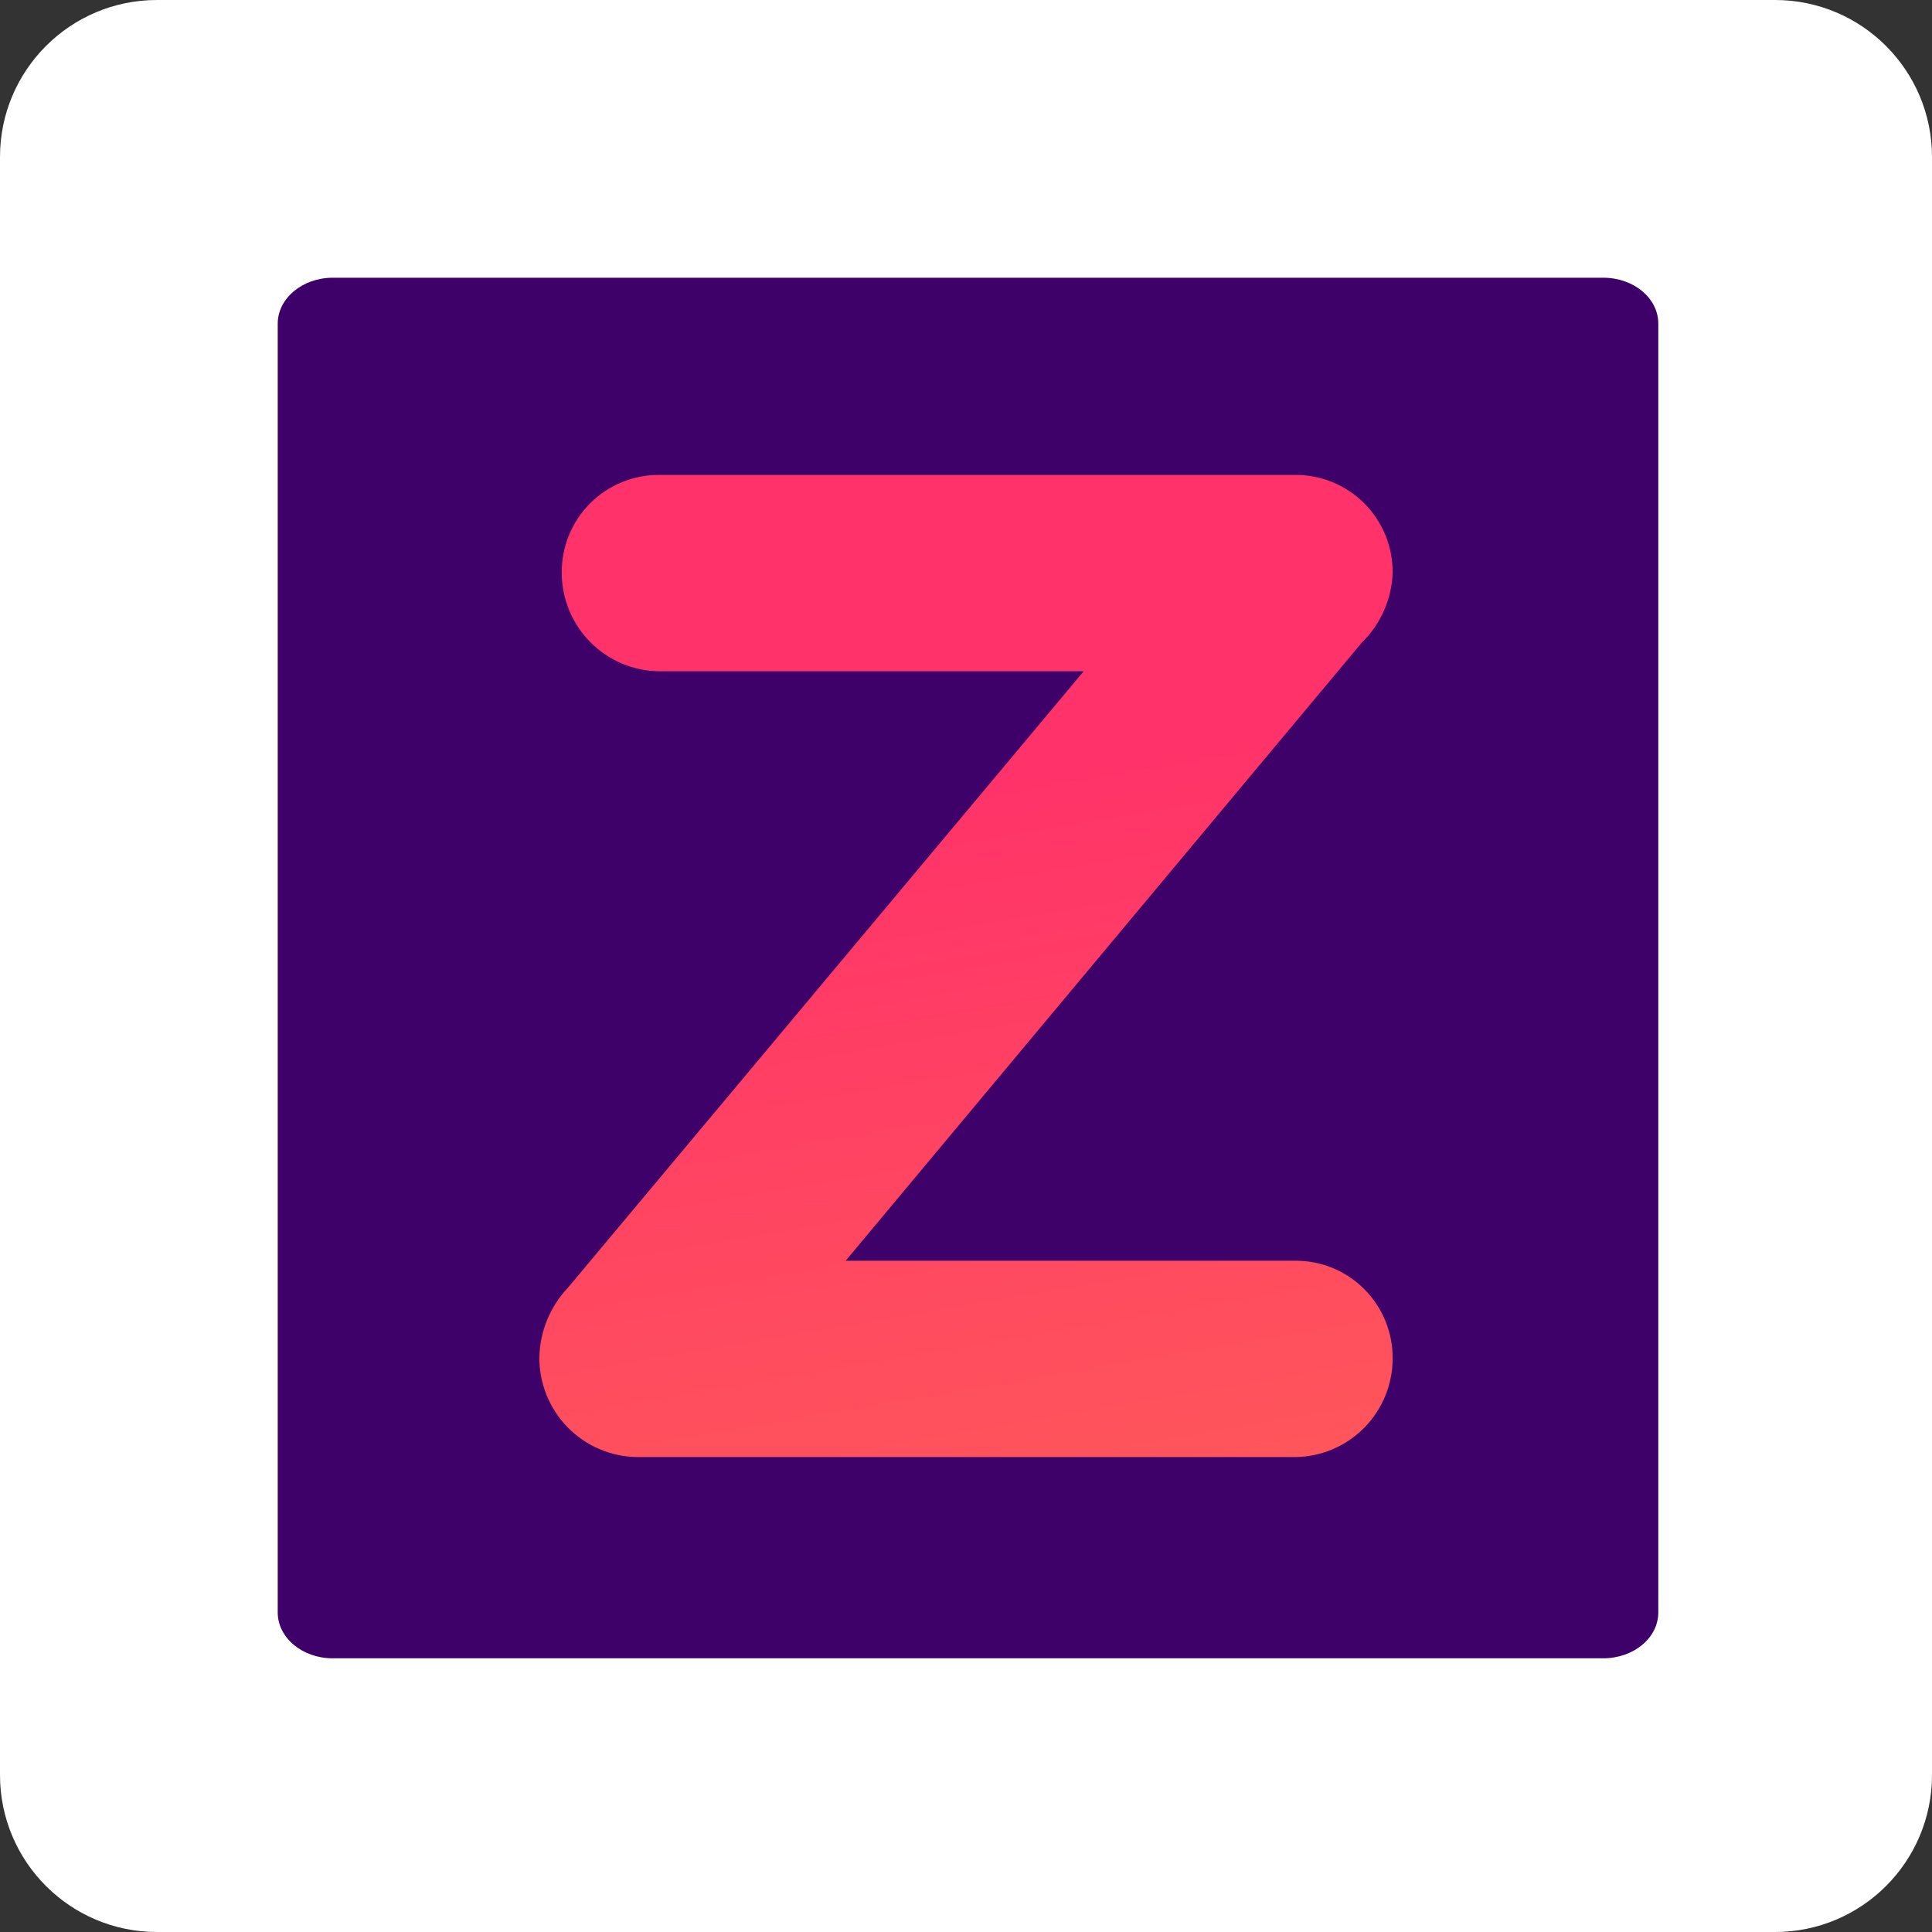 <svg width="480" height="480" viewBox="0 0 480 480" fill="none" xmlns="http://www.w3.org/2000/svg">
<rect x="0" y="0" width="480" height="480" fill="#333333" stroke="none"/>
<path d="M441 0H39C17.461 0 0 17.461 0 39V441C0 462.539 17.461 480 39 480H441C462.539 480 480 462.539 480 441V39C480 17.461 462.539 0 441 0Z" fill="white"/>
<path d="M69 80.401C69 74.13 75.156 69 82.681 69H398.319C405.941 69 412 74.13 412 80.401V400.599C412 406.951 405.844 412 398.319 412H82.681C75.059 412 69 406.87 69 400.599V80.401Z" fill="#3D0169"/>
<path fill-rule="evenodd" clip-rule="evenodd" d="M269.24 166.775H163.87C157.434 166.74 151.272 164.159 146.721 159.593C142.171 155.028 139.599 148.845 139.564 142.388C139.529 139.175 140.133 135.988 141.342 133.013C142.551 130.038 144.34 127.336 146.604 125.064C148.868 122.793 151.562 120.998 154.527 119.785C157.492 118.572 160.668 117.966 163.87 118.001H321.692C324.894 117.966 328.071 118.572 331.036 119.785C334.001 120.998 336.694 122.793 338.958 125.064C341.222 127.336 343.011 130.038 344.221 133.013C345.43 135.988 346.034 139.175 345.999 142.388C345.753 148.892 343.026 155.053 338.382 159.598L210.097 313.226H321.692C324.894 313.191 328.071 313.798 331.036 315.01C334.001 316.223 336.694 318.018 338.958 320.29C341.222 322.562 343.011 325.264 344.221 328.239C345.43 331.213 346.034 334.401 345.999 337.613C345.964 344.07 343.392 350.253 338.841 354.819C334.29 359.384 328.129 361.965 321.692 362H158.307C151.802 361.93 145.59 359.274 141.033 354.616C136.477 349.956 133.948 343.675 134.001 337.148C134.17 330.699 136.719 324.543 141.154 319.872L269.24 166.775Z" fill="url(#paint0_linear_36_67)"/>
<defs>
<linearGradient id="paint0_linear_36_67" x1="648.976" y1="121.53" x2="710.358" y2="481.792" gradientUnits="userSpaceOnUse">
<stop stop-color="#FF3269"/>
<stop offset="1" stop-color="#FF794D"/>
</linearGradient>
</defs>
</svg>
